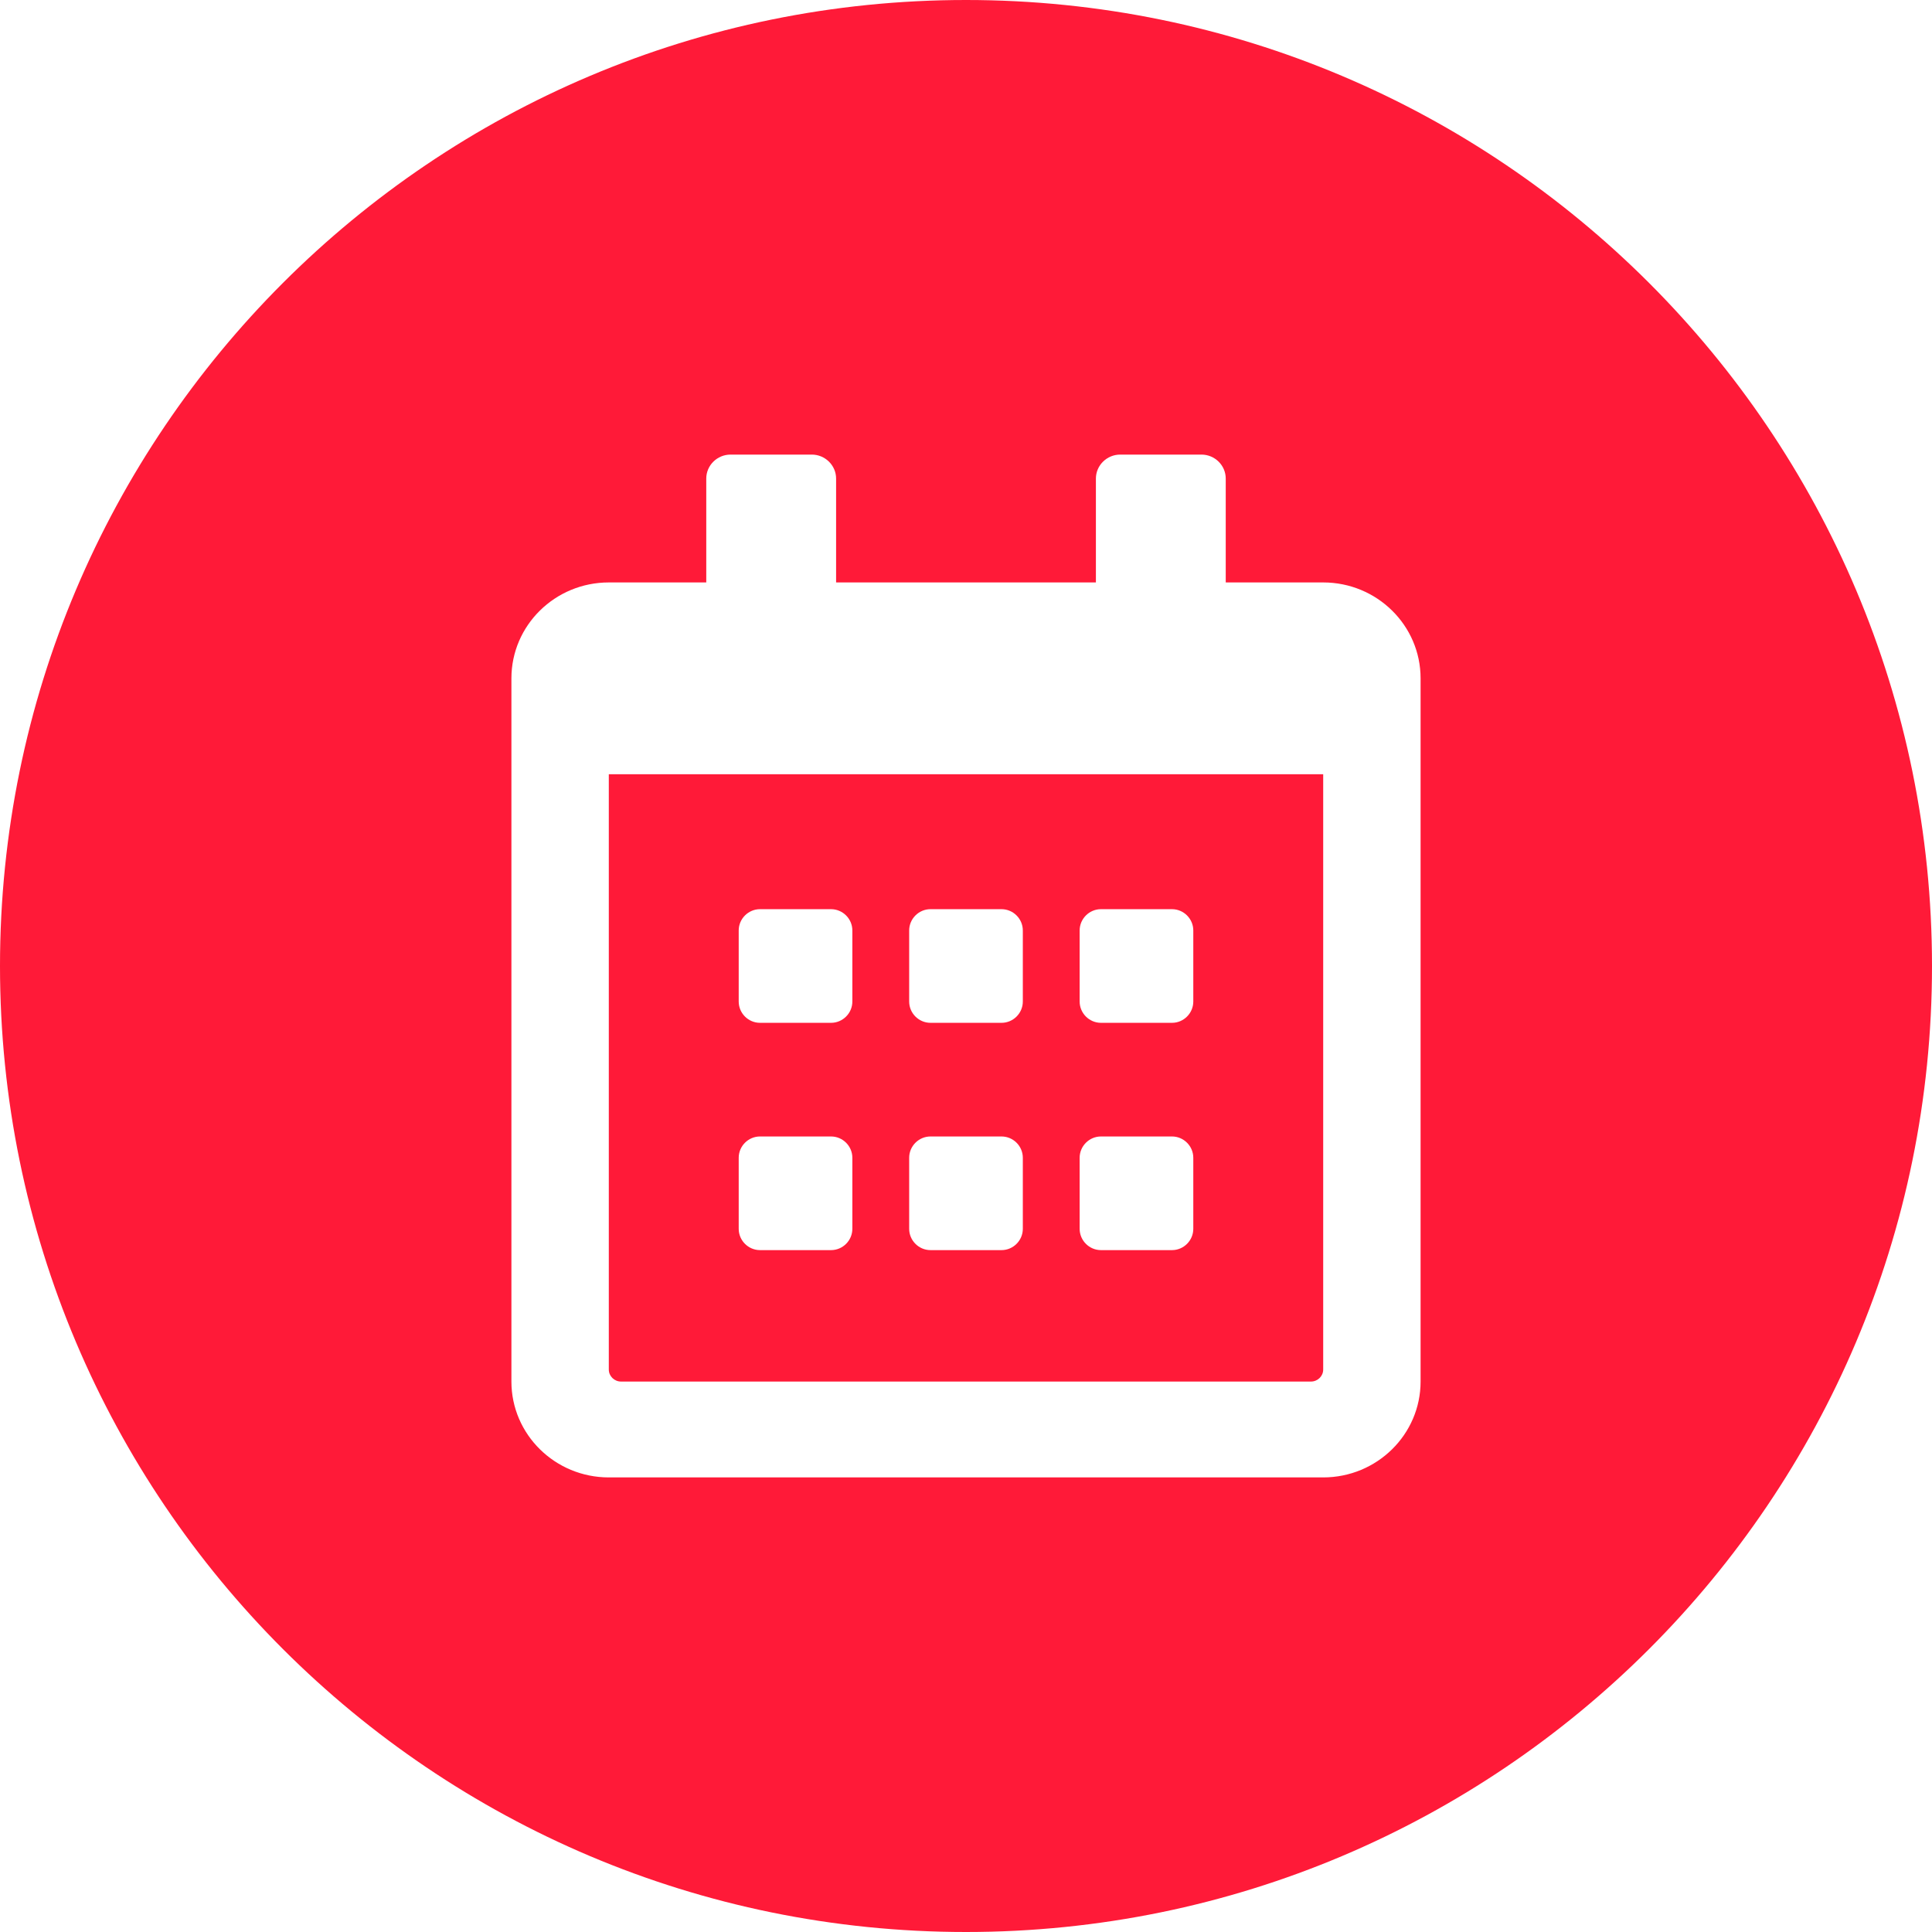 <?xml version="1.0" encoding="UTF-8" standalone="no"?>
<!DOCTYPE svg PUBLIC "-//W3C//DTD SVG 1.1//EN" "http://www.w3.org/Graphics/SVG/1.1/DTD/svg11.dtd">
<svg width="100%" height="100%" viewBox="0 0 34 34" version="1.1" xmlns="http://www.w3.org/2000/svg" xmlns:xlink="http://www.w3.org/1999/xlink" xml:space="preserve" xmlns:serif="http://www.serif.com/" style="fill-rule:evenodd;clip-rule:evenodd;stroke-linejoin:round;stroke-miterlimit:2;">
    <g transform="matrix(1,0,0,1,-262,-753)">
        <g id="Page-1">
            <g id="Gordon-6">
                <path id="ic-calendar" d="M279,753C288.389,753 296,760.611 296,770C296,779.389 288.389,787 279,787C269.611,787 262,779.389 262,770C262,760.611 269.611,753 279,753ZM276.286,761L274.857,761C274.621,761 274.429,761.19 274.429,761.422L274.429,763.25L272.714,763.25C271.768,763.25 271,764.006 271,764.938L271,777.313C271,778.244 271.768,779 272.714,779L285.286,779C286.232,779 287,778.244 287,777.313L287,764.938C287,764.006 286.232,763.25 285.286,763.25L283.571,763.25L283.571,761.422C283.571,761.19 283.379,761 283.143,761L281.714,761C281.479,761 281.286,761.19 281.286,761.422L281.286,763.25L276.714,763.25L276.714,761.422C276.714,761.19 276.521,761 276.286,761ZM285.286,766.625L285.286,777.102C285.286,777.218 285.189,777.313 285.071,777.313L272.929,777.313C272.811,777.313 272.714,777.218 272.714,777.102L272.714,766.625L285.286,766.625ZM279.625,773L278.375,773C278.169,773 278,773.169 278,773.375L278,774.625C278,774.831 278.169,775 278.375,775L279.625,775C279.831,775 280,774.831 280,774.625L280,773.375C280,773.169 279.831,773 279.625,773ZM276.625,773L275.375,773C275.169,773 275,773.169 275,773.375L275,774.625C275,774.831 275.169,775 275.375,775L276.625,775C276.831,775 277,774.831 277,774.625L277,773.375C277,773.169 276.831,773 276.625,773ZM282.625,773L281.375,773C281.169,773 281,773.169 281,773.375L281,774.625C281,774.831 281.169,775 281.375,775L282.625,775C282.831,775 283,774.831 283,774.625L283,773.375C283,773.169 282.831,773 282.625,773ZM276.625,769L275.375,769C275.169,769 275,769.169 275,769.375L275,770.625C275,770.831 275.169,771 275.375,771L276.625,771C276.831,771 277,770.831 277,770.625L277,769.375C277,769.169 276.831,769 276.625,769ZM279.625,769L278.375,769C278.169,769 278,769.169 278,769.375L278,770.625C278,770.831 278.169,771 278.375,771L279.625,771C279.831,771 280,770.831 280,770.625L280,769.375C280,769.169 279.831,769 279.625,769ZM282.625,769L281.375,769C281.169,769 281,769.169 281,769.375L281,770.625C281,770.831 281.169,771 281.375,771L282.625,771C282.831,771 283,770.831 283,770.625L283,769.375C283,769.169 282.831,769 282.625,769Z" style="fill:rgb(255,26,56);"/>
            </g>
        </g>
    </g>
</svg>
